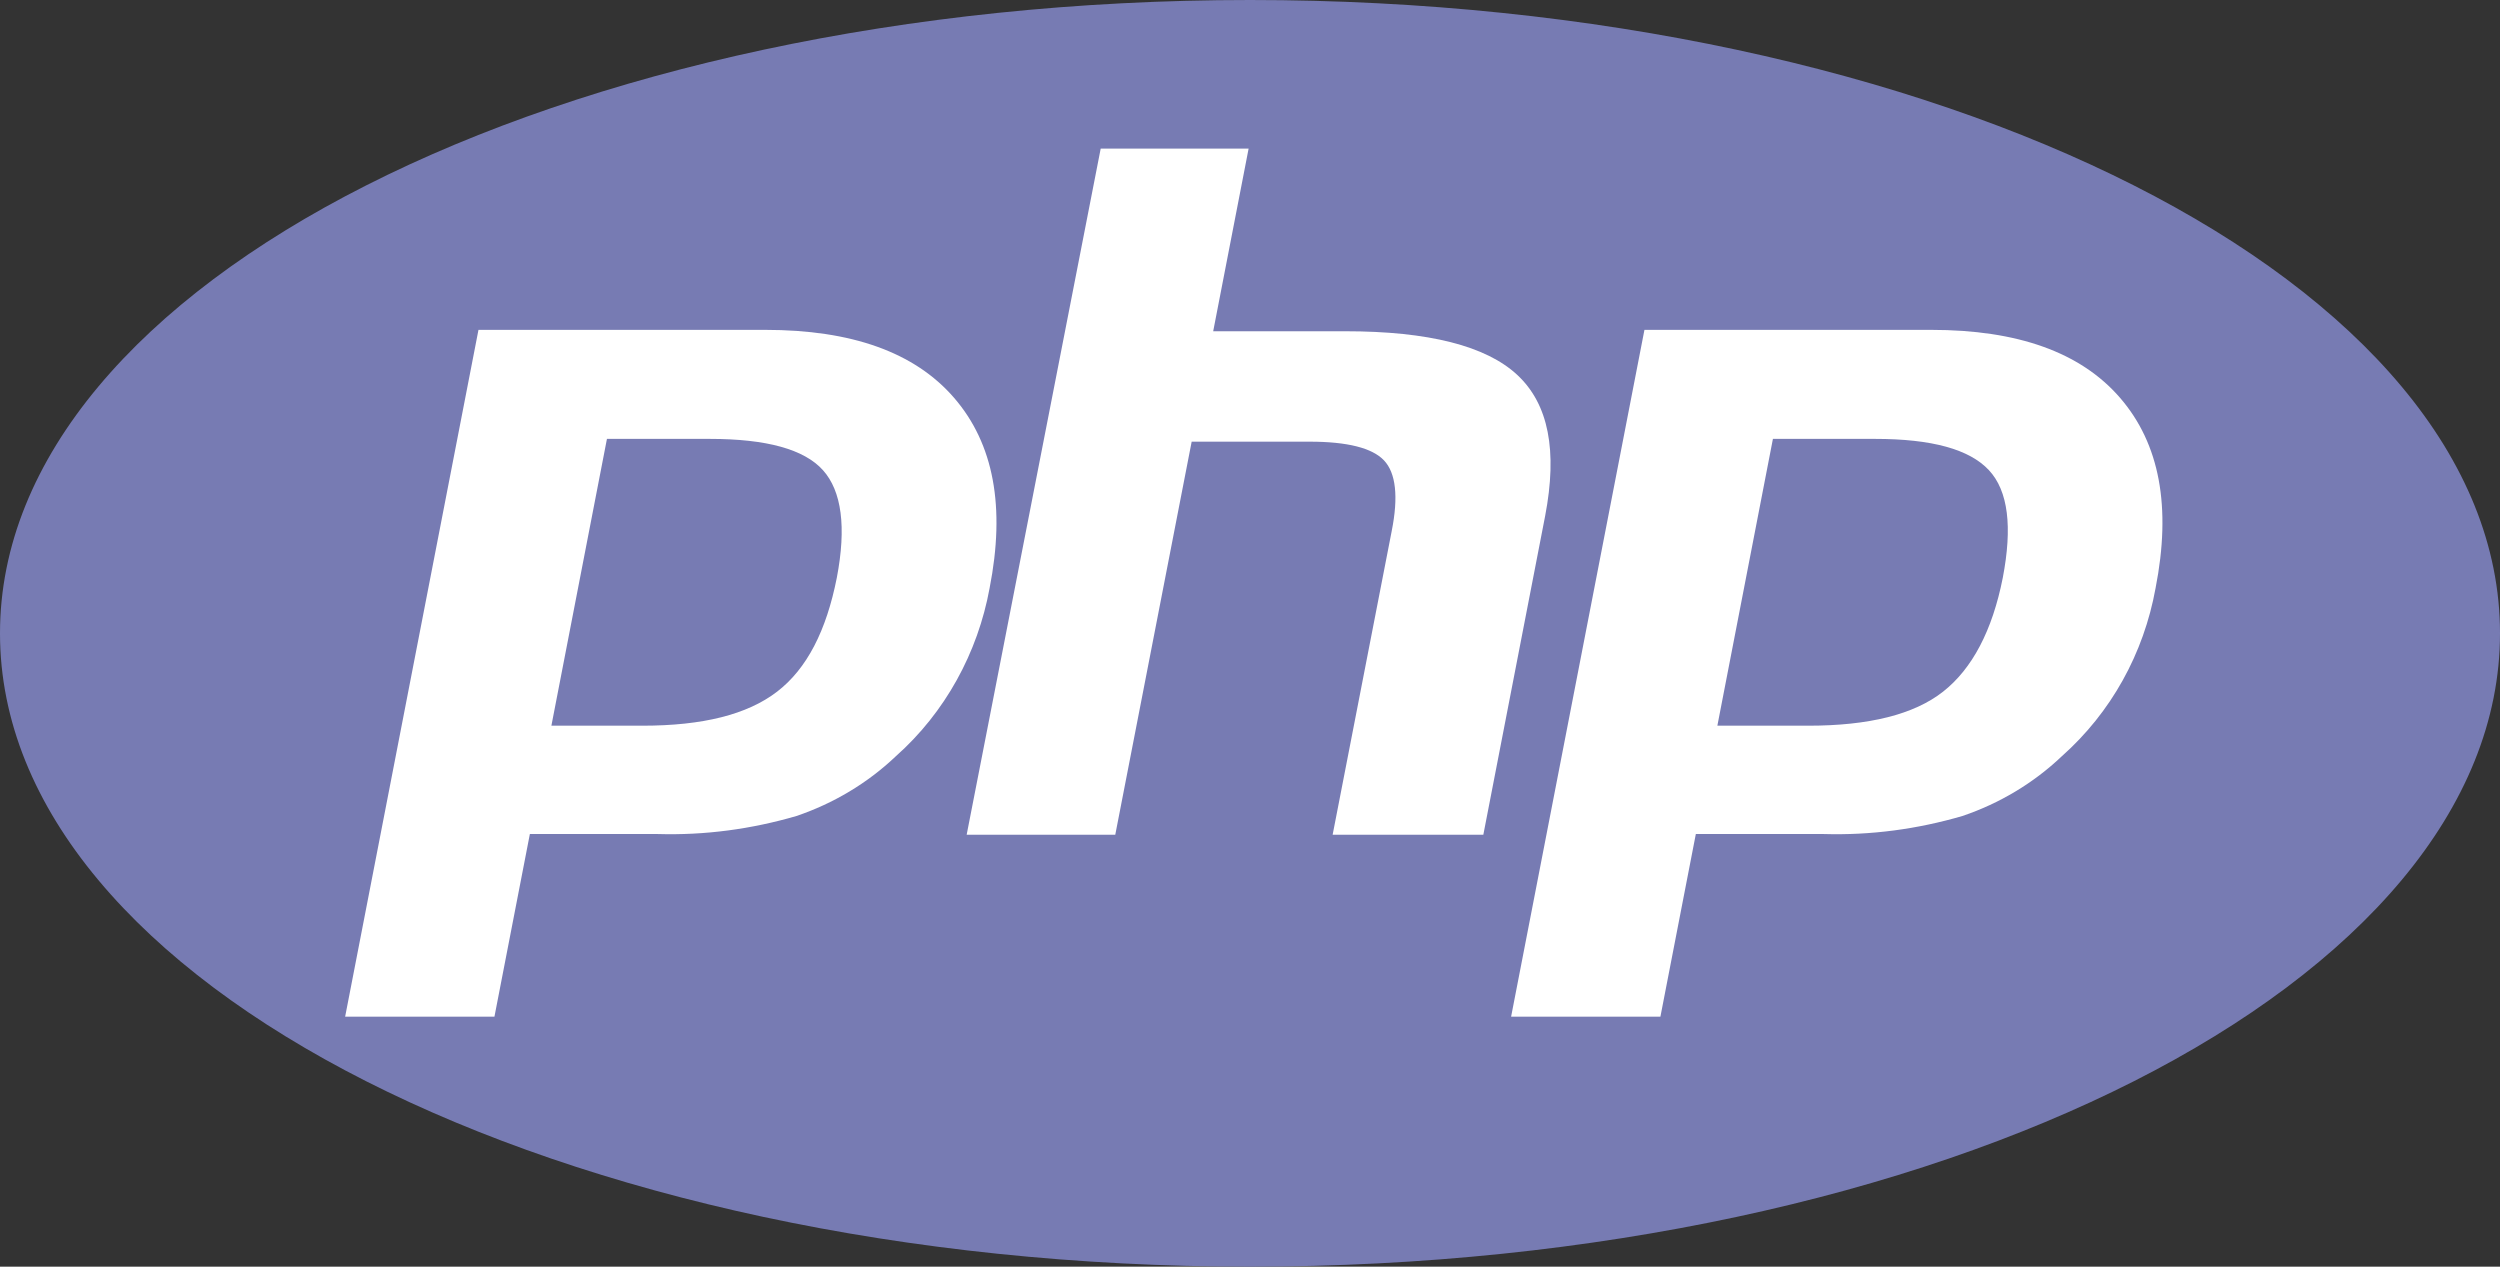 <?xml version="1.0" encoding="utf-8"?>
<!-- Generator: Adobe Illustrator 25.0.0, SVG Export Plug-In . SVG Version: 6.00 Build 0)  -->
<svg version="1.1" id="Layer_1" xmlns="http://www.w3.org/2000/svg" xmlns:xlink="http://www.w3.org/1999/xlink" x="0px" y="0px"
	 viewBox="0 0 360 182.4" style="enable-background:new 0 0 360 182.4;" xml:space="preserve">
<rect x="0" y="0" width="360" height="182.4" fill="#333333" stroke="none"/>
<style type="text/css">
	.st0{fill-rule:evenodd;clip-rule:evenodd;fill:#777BB3;}
	.st1{fill-rule:evenodd;clip-rule:evenodd;fill:#FFFFFF;}
</style>
<path class="st0" d="M180,182.4c99.4,0,180-40.8,180-91.2S279.4,0,180,0S0,40.8,0,91.2S80.6,182.4,180,182.4z"/>
<path class="st1" d="M102.2,63.2c8.2,0,13.6,1.5,16.3,4.5c2.7,3,3.4,8.2,2,15.5c-1.5,7.6-4.3,13.1-8.6,16.4s-10.7,4.9-19.4,4.9H79.4
	l8-41.3L102.2,63.2L102.2,63.2z M49.7,146.4h21.5l5.1-26.3h18.4c6.8,0.2,13.5-0.7,20-2.6c5.3-1.8,10.2-4.7,14.3-8.6
	c7.1-6.3,11.8-14.9,13.5-24.2c2.3-11.7,0.6-20.8-5.1-27.4c-5.7-6.6-14.8-9.8-27.2-9.8H68.9L49.7,146.4z"/>
<path class="st1" d="M158.5,21.4h21.3l-5.1,26.3h19c12,0,20.3,2.1,24.8,6.3s5.8,10.9,4,20.3l-8.9,45.9h-21.7l8.5-43.7
	c1-5,0.6-8.4-1.1-10.2c-1.7-1.8-5.3-2.7-10.7-2.7h-17l-11,56.6h-21.4L158.5,21.4z"/>
<path class="st1" d="M270,63.2c8.2,0,13.6,1.5,16.4,4.5s3.4,8.2,2,15.5c-1.5,7.6-4.4,13.1-8.6,16.4s-10.7,4.9-19.4,4.9h-13.1l8-41.3
	L270,63.2L270,63.2z M217.6,146.4h21.5l5.1-26.3h18.4c6.8,0.2,13.5-0.7,20-2.6c5.3-1.8,10.2-4.7,14.3-8.6
	c7.1-6.3,11.8-14.8,13.5-24.2c2.3-11.7,0.6-20.8-5.1-27.4c-5.7-6.6-14.8-9.8-27.2-9.8h-41.3L217.6,146.4z"/>
</svg>

